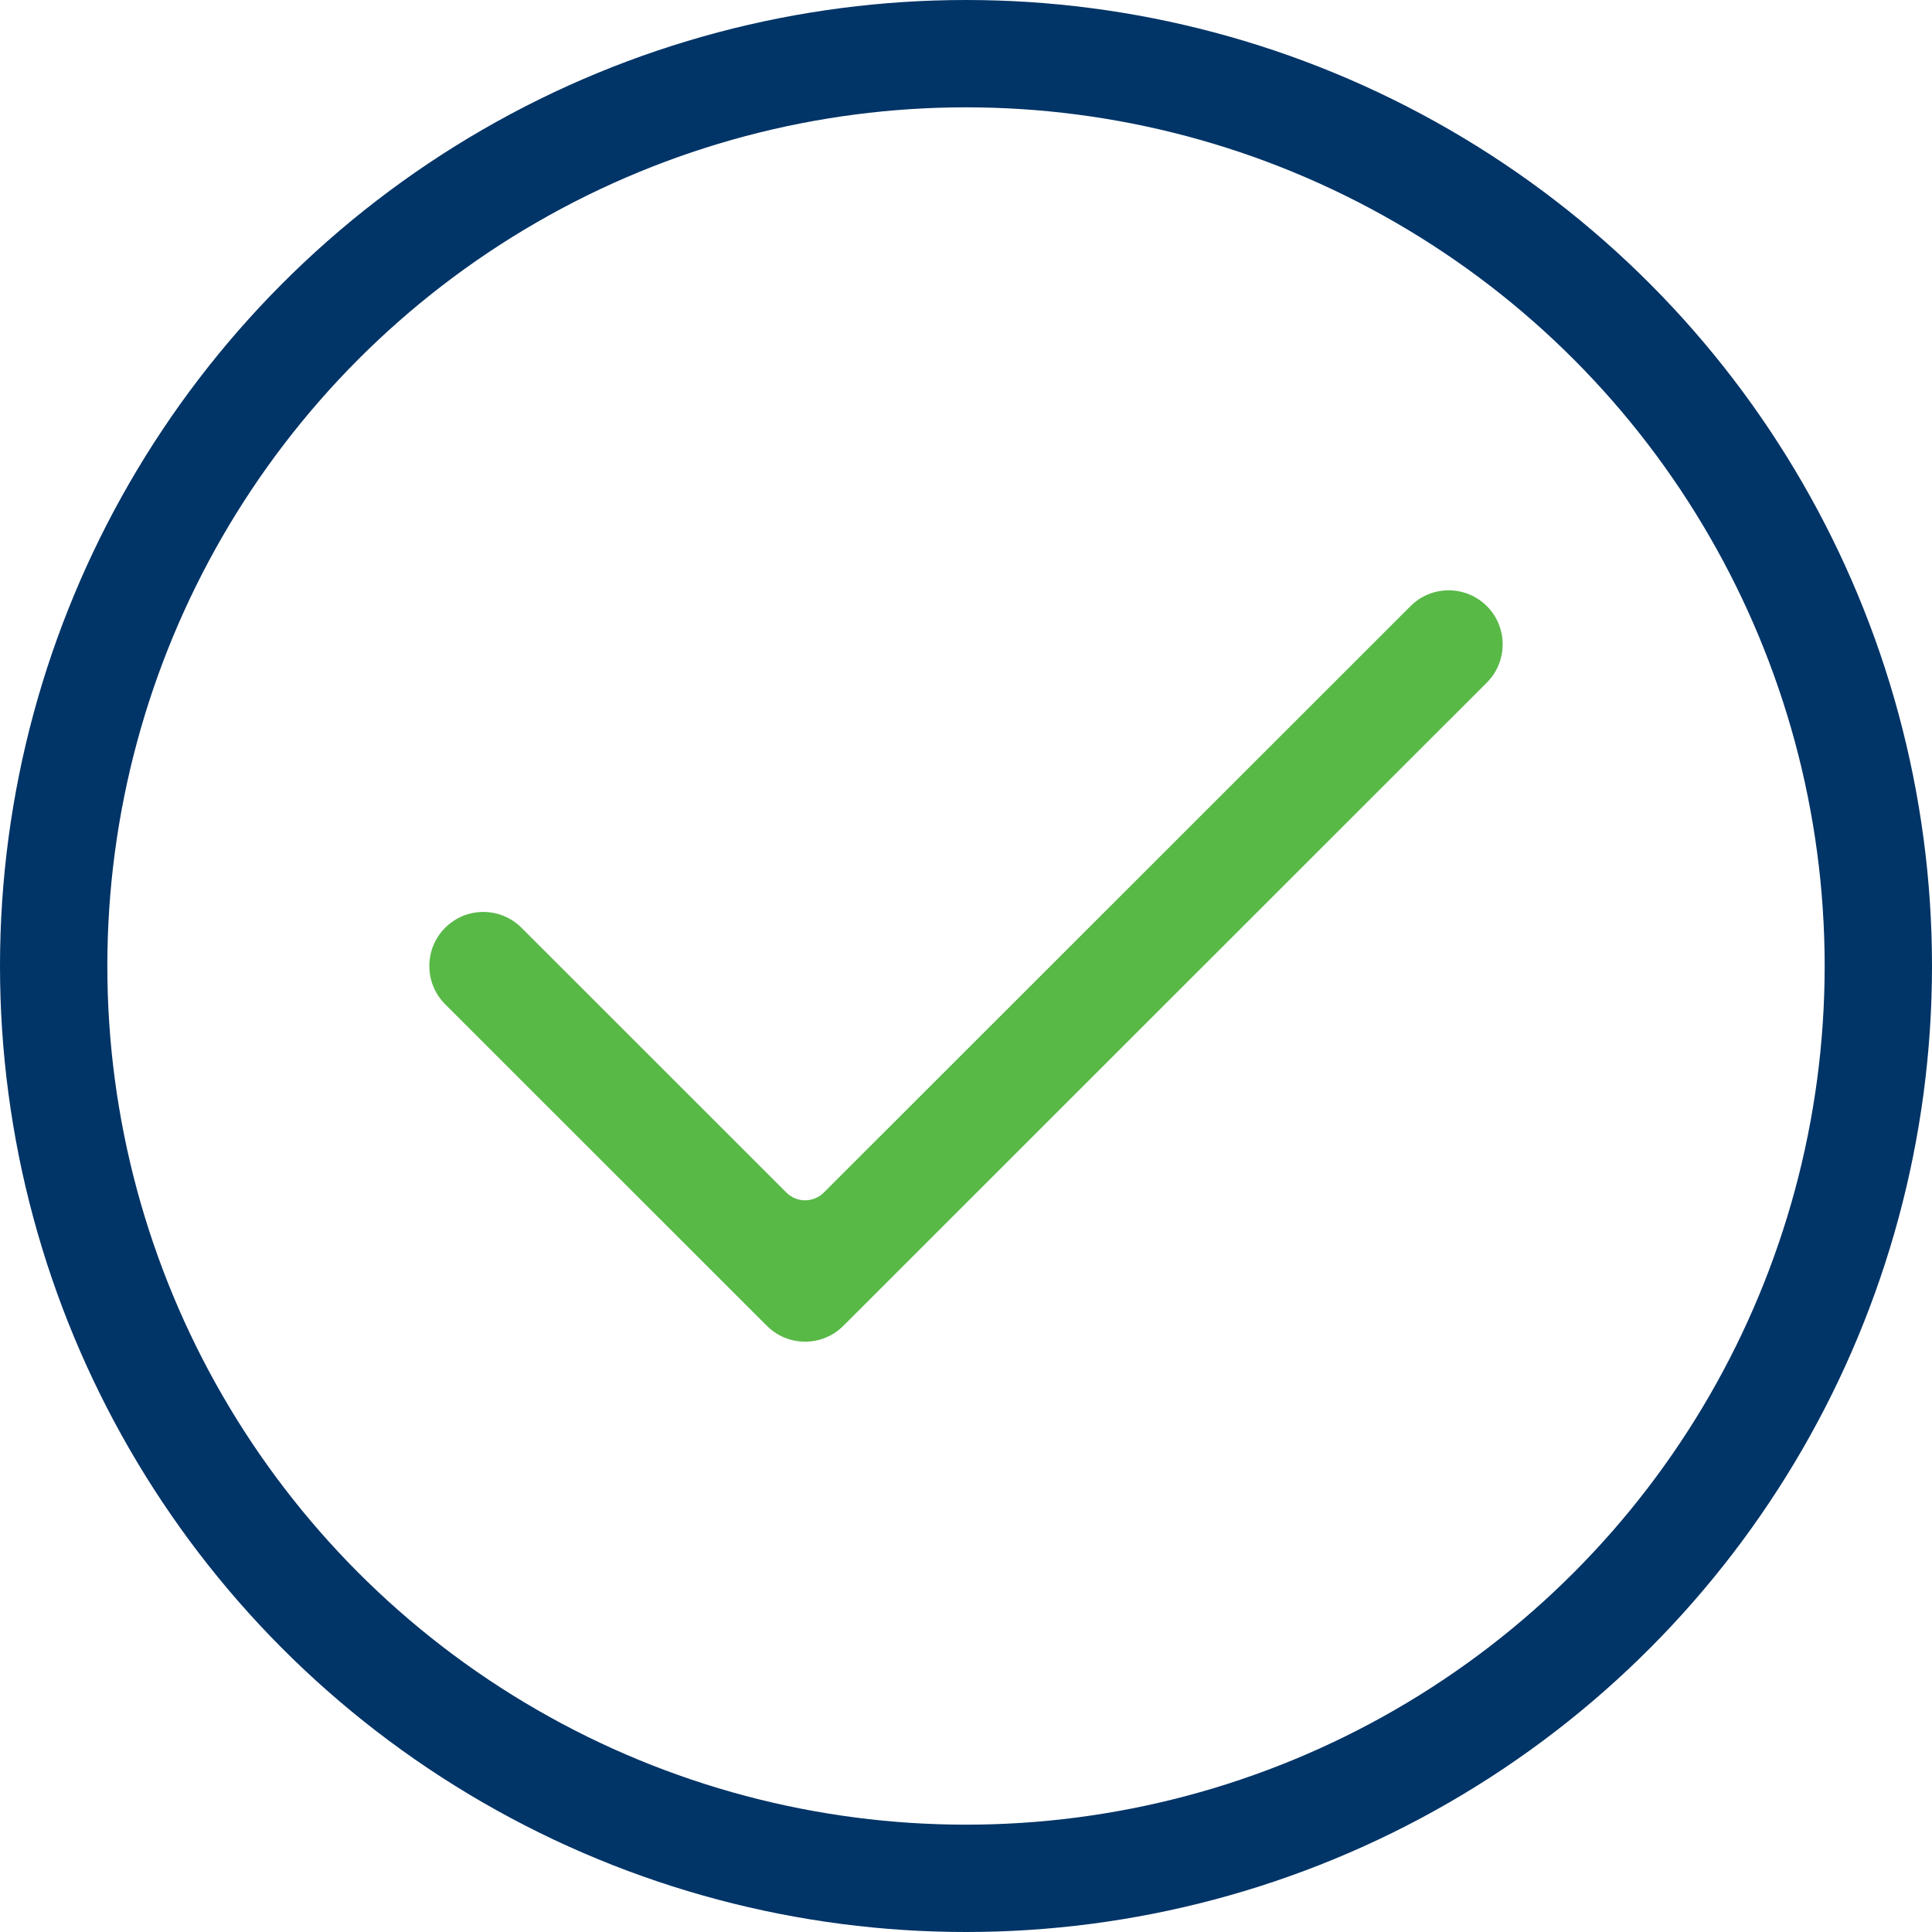 <svg width="36" height="36" viewBox="0 0 36 36" fill="none" xmlns="http://www.w3.org/2000/svg">
<circle cx="18" cy="18" r="17" stroke="#013467" stroke-width="2"/>
<path fill-rule="evenodd" clip-rule="evenodd" d="M15.002 25C14.733 25 14.48 24.895 14.29 24.705L8.294 18.712C7.902 18.319 7.902 17.681 8.294 17.288C8.485 17.098 8.737 16.993 9.006 16.993C9.275 16.993 9.528 17.098 9.718 17.288L14.654 22.222C14.75 22.318 14.876 22.366 15.002 22.366C15.128 22.366 15.254 22.318 15.35 22.222L26.282 11.295C26.472 11.104 26.725 11 26.994 11C27.263 11 27.515 11.104 27.706 11.295C28.098 11.687 28.098 12.326 27.706 12.718L15.714 24.705C15.524 24.895 15.271 25 15.002 25Z" fill="#58B947"/>
</svg>
